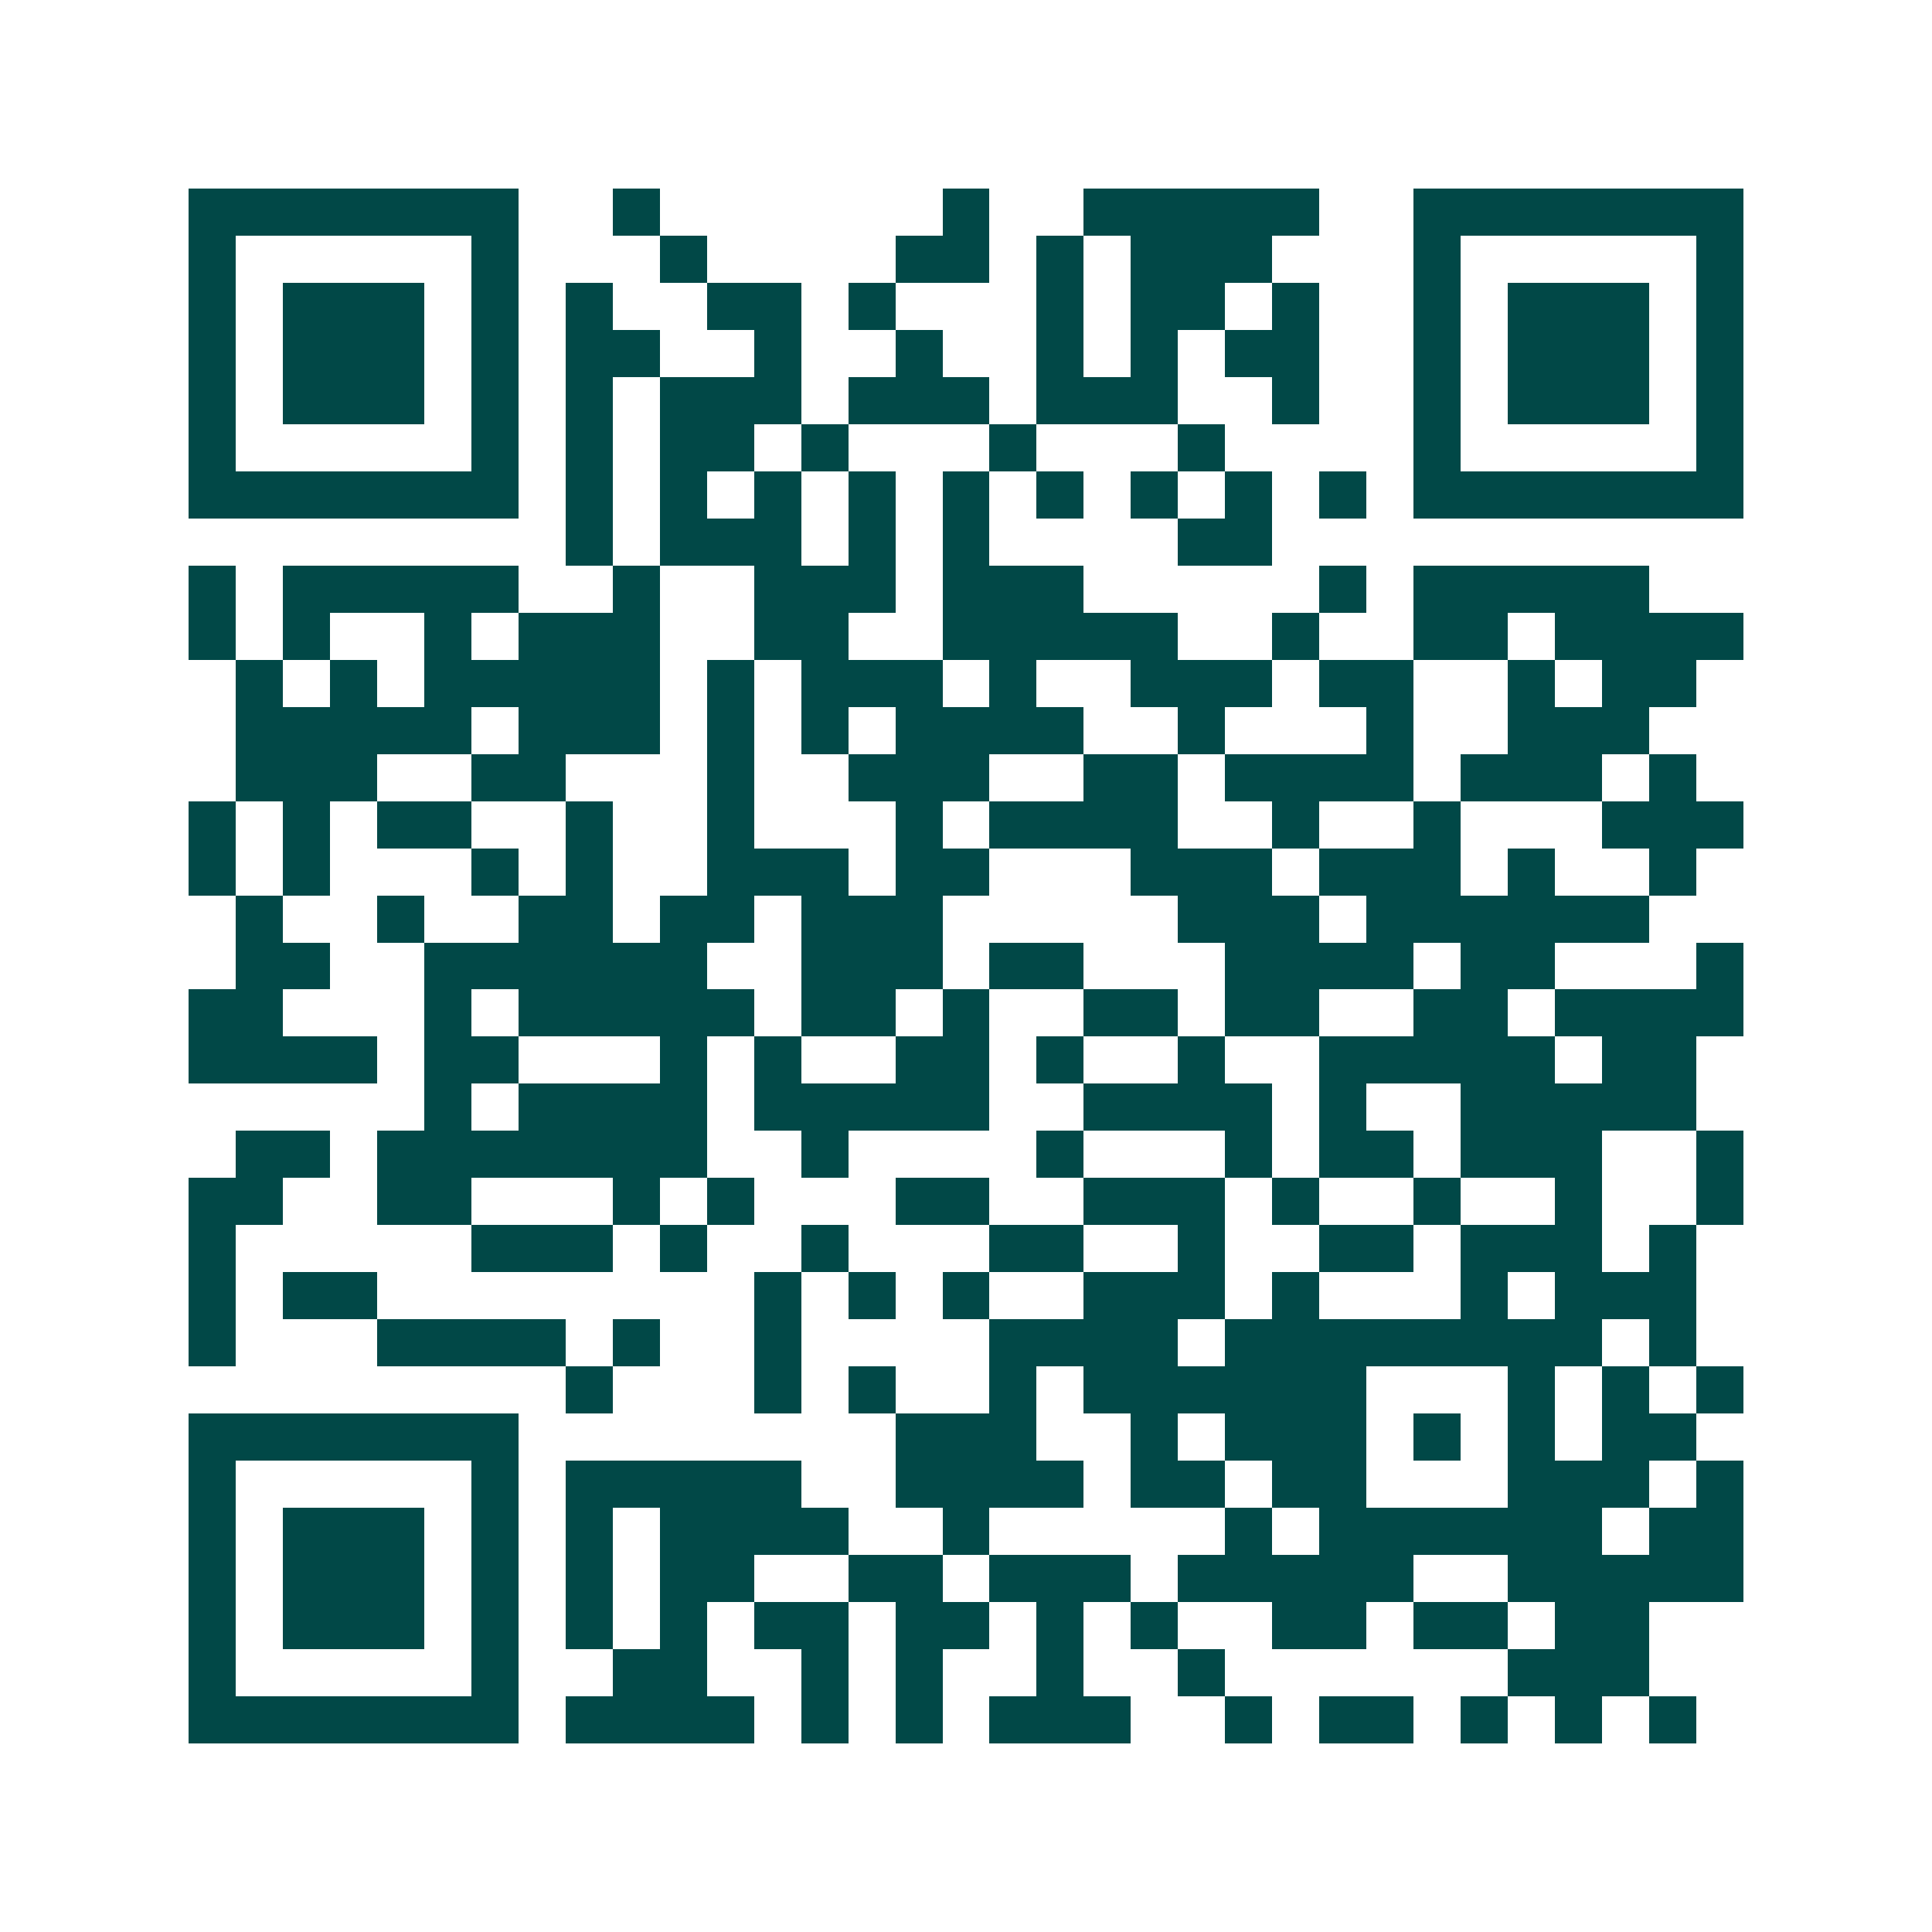 <svg xmlns="http://www.w3.org/2000/svg" width="200" height="200" viewBox="0 0 41 41" shape-rendering="crispEdges"><path fill="#ffffff" d="M0 0h41v41H0z"/><path stroke="#014847" d="M4 4.5h7m2 0h1m6 0h1m2 0h5m2 0h7M4 5.5h1m5 0h1m3 0h1m4 0h2m1 0h1m1 0h3m3 0h1m5 0h1M4 6.5h1m1 0h3m1 0h1m1 0h1m2 0h2m1 0h1m3 0h1m1 0h2m1 0h1m2 0h1m1 0h3m1 0h1M4 7.5h1m1 0h3m1 0h1m1 0h2m2 0h1m2 0h1m2 0h1m1 0h1m1 0h2m2 0h1m1 0h3m1 0h1M4 8.5h1m1 0h3m1 0h1m1 0h1m1 0h3m1 0h3m1 0h3m2 0h1m2 0h1m1 0h3m1 0h1M4 9.5h1m5 0h1m1 0h1m1 0h2m1 0h1m3 0h1m3 0h1m4 0h1m5 0h1M4 10.5h7m1 0h1m1 0h1m1 0h1m1 0h1m1 0h1m1 0h1m1 0h1m1 0h1m1 0h1m1 0h7M12 11.5h1m1 0h3m1 0h1m1 0h1m4 0h2M4 12.5h1m1 0h5m2 0h1m2 0h3m1 0h3m5 0h1m1 0h5M4 13.5h1m1 0h1m2 0h1m1 0h3m2 0h2m2 0h5m2 0h1m2 0h2m1 0h4M5 14.5h1m1 0h1m1 0h5m1 0h1m1 0h3m1 0h1m2 0h3m1 0h2m2 0h1m1 0h2M5 15.5h5m1 0h3m1 0h1m1 0h1m1 0h4m2 0h1m3 0h1m2 0h3M5 16.5h3m2 0h2m3 0h1m2 0h3m2 0h2m1 0h4m1 0h3m1 0h1M4 17.5h1m1 0h1m1 0h2m2 0h1m2 0h1m3 0h1m1 0h4m2 0h1m2 0h1m3 0h3M4 18.5h1m1 0h1m3 0h1m1 0h1m2 0h3m1 0h2m3 0h3m1 0h3m1 0h1m2 0h1M5 19.5h1m2 0h1m2 0h2m1 0h2m1 0h3m5 0h3m1 0h6M5 20.5h2m2 0h6m2 0h3m1 0h2m3 0h4m1 0h2m3 0h1M4 21.5h2m3 0h1m1 0h5m1 0h2m1 0h1m2 0h2m1 0h2m2 0h2m1 0h4M4 22.5h4m1 0h2m3 0h1m1 0h1m2 0h2m1 0h1m2 0h1m2 0h5m1 0h2M9 23.5h1m1 0h4m1 0h5m2 0h4m1 0h1m2 0h5M5 24.5h2m1 0h7m2 0h1m4 0h1m3 0h1m1 0h2m1 0h3m2 0h1M4 25.5h2m2 0h2m3 0h1m1 0h1m3 0h2m2 0h3m1 0h1m2 0h1m2 0h1m2 0h1M4 26.5h1m5 0h3m1 0h1m2 0h1m3 0h2m2 0h1m2 0h2m1 0h3m1 0h1M4 27.5h1m1 0h2m8 0h1m1 0h1m1 0h1m2 0h3m1 0h1m3 0h1m1 0h3M4 28.5h1m3 0h4m1 0h1m2 0h1m4 0h4m1 0h8m1 0h1M12 29.5h1m3 0h1m1 0h1m2 0h1m1 0h6m3 0h1m1 0h1m1 0h1M4 30.5h7m8 0h3m2 0h1m1 0h3m1 0h1m1 0h1m1 0h2M4 31.5h1m5 0h1m1 0h5m2 0h4m1 0h2m1 0h2m3 0h3m1 0h1M4 32.5h1m1 0h3m1 0h1m1 0h1m1 0h4m2 0h1m5 0h1m1 0h6m1 0h2M4 33.5h1m1 0h3m1 0h1m1 0h1m1 0h2m2 0h2m1 0h3m1 0h5m2 0h5M4 34.5h1m1 0h3m1 0h1m1 0h1m1 0h1m1 0h2m1 0h2m1 0h1m1 0h1m2 0h2m1 0h2m1 0h2M4 35.5h1m5 0h1m2 0h2m2 0h1m1 0h1m2 0h1m2 0h1m6 0h3M4 36.5h7m1 0h4m1 0h1m1 0h1m1 0h3m2 0h1m1 0h2m1 0h1m1 0h1m1 0h1"/></svg>
